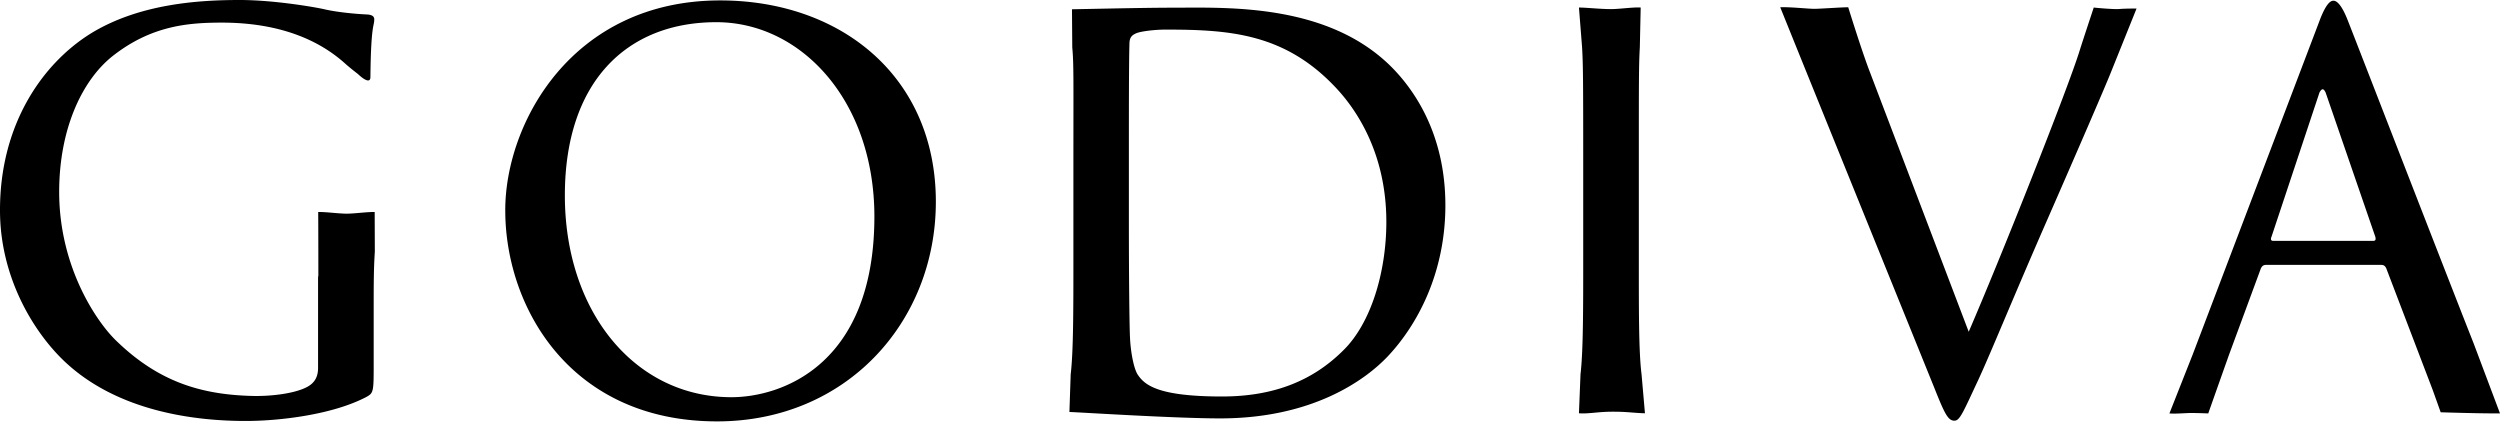 <svg xmlns="http://www.w3.org/2000/svg" width="819" height="139" fill="none" viewBox="0 0 819 139"><path fill="#000" fill-rule="evenodd" d="M239.619 130.124c15.844 0 46.787-10.021 46.833-59.143 0-37.937-23.952-63.71-51.773-63.71-29.358 0-49.583 19.527-49.629 56.626-.047 38.216 22.927 66.227 54.569 66.227zM235.937.14c39.564 0 70.646 24.98 70.646 65.947 0 39.382-29.311 71.96-71.671 71.96-48.138 0-69.388-37.472-69.388-69.117C165.478 40.407 187.38.14 235.937.14zM369.82 72.519c0 18.642.186 34.814.373 38.123.186 4.428 1.211 10.254 2.609 12.211 2.284 3.356 6.757 7.038 27.541 7.038 16.357 0 29.405-4.801 39.75-15.147 9.134-8.949 14.074-25.82 14.074-42.039 0-22.324-9.647-36.772-16.87-44.322-16.59-17.43-34.484-18.689-55.454-18.689-3.495 0-8.295.56-9.74 1.258-1.584.7-2.097 1.632-2.097 3.496-.186 5.965-.186 22.743-.186 36.306v21.765zm-19.06 50.101c.886-7.41.886-21.299.886-38.17V53.503c0-27.45.14-32.39-.373-37.983l-.093-12.49c2.097 0 22.694-.513 33.272-.513 17.429 0 51.074-1.585 71.998 20.04 8.807 9.135 17.056 23.77 17.056 44.695 0 22.138-9.134 39.196-18.967 49.589-7.549 7.923-24.884 20.227-54.802 20.227-15.098 0-47.625-2.097-49.396-2.097l.419-12.351zm167.016-.047c.885-7.41.885-21.298.885-38.17V53.457c0-27.45-.046-32.391-.373-37.984L517.263 2.47c2.47 0 6.897.513 10.532.513 2.656 0 7.596-.7 9.693-.513l-.28 13.003c-.326 5.64-.326 10.533-.326 37.984v30.946c0 16.872-.047 30.76.885 38.17l1.119 12.817c-3.821-.093-5.919-.559-11.045-.513-4.66.047-7.456.746-10.578.513l.513-12.817zM104.292 90.555c0-14.261-.047-21.112-.047-21.112 2.982 0 5.778.466 9.134.559 2.749 0 6.43-.56 9.366-.56l.047 13.05c-.373 5.64-.373 10.906-.373 18.27v19.714c0 7.923-.186 8.296-2.283 9.508-11.278 5.965-28.8 7.876-39.005 7.923-16.73.093-42.593-2.89-60.207-19.714C10.672 108.359 0 90.509 0 68.93c-.046-28.15 13.887-48.004 29.545-57.838C45.389 1.258 65.007 0 78.522 0c11.09 0 24.418 2.284 27.727 3.03 3.681.885 9.832 1.537 14.259 1.724 1.771.186 2.097.885 2.097 1.584 0 2.47-1.071 1.259-1.258 18.922 0 1.911-1.817 1.165-4.101-1.025 0 0-2.33-1.771-4.007-3.262C107.321 15.613 95.344 7.41 72.65 7.41c-11.09 0-22.974 1.026-35.51 10.766-10.252 7.97-17.754 24.096-17.754 44.695 0 24.795 12.442 42.738 18.64 48.703 13.887 13.516 27.82 17.664 44.317 18.13 6.337.187 14.213-.746 18.36-2.983 2.284-1.258 3.495-3.169 3.495-6.152V90.555h.094zM685.91 2.47c1.165.14 5.499.513 7.642.513 1.072 0 1.305-.187 6.384-.187l-8.341 20.74c-1.957 4.94-11.044 25.913-20.551 47.631-11.184 25.494-18.966 44.695-22.974 53.317-4.939 10.533-6.011 13.33-7.782 13.33-2.144.046-3.309-2.471-6.664-10.906l-43.664-107.8-6.757-16.731c3.262-.14 9.087.513 11.184.513 1.771 0 8.9-.513 11.091-.513 0 0 4.52 14.634 7.176 21.439l32.294 84.869c10.205-23.583 32.574-79.743 36.441-92.42.793-2.563 4.521-13.795 4.521-13.795zm91.569 76.434c.839 0 .839-.513.699-1.259l-16.31-47.351c-.699-1.398-1.212-1.398-2.004 0l-15.751 47.351c-.372.886 0 1.259.513 1.259h32.853zm19.526 48.983L781.72 87.852c-.373-.699-.746-1.072-1.631-1.072h-37.793c-.885 0-1.398.513-1.724 1.398l-10.299 27.917a9135.078 9135.078 0 0 0-6.85 19.342s-3.542-.14-5.499-.14c-1.911 0-5.173.326-7.223.14l7.642-19.342 41.428-109.01c2.144-5.78 3.635-6.852 4.66-6.852 1.072 0 2.703 1.258 4.8 6.711 2.656 6.712 30.523 78.671 41.101 105.469L819 135.437c-2.61 0-7.27 0-19.432-.373l-2.563-7.177z" clip-rule="evenodd"/></svg>